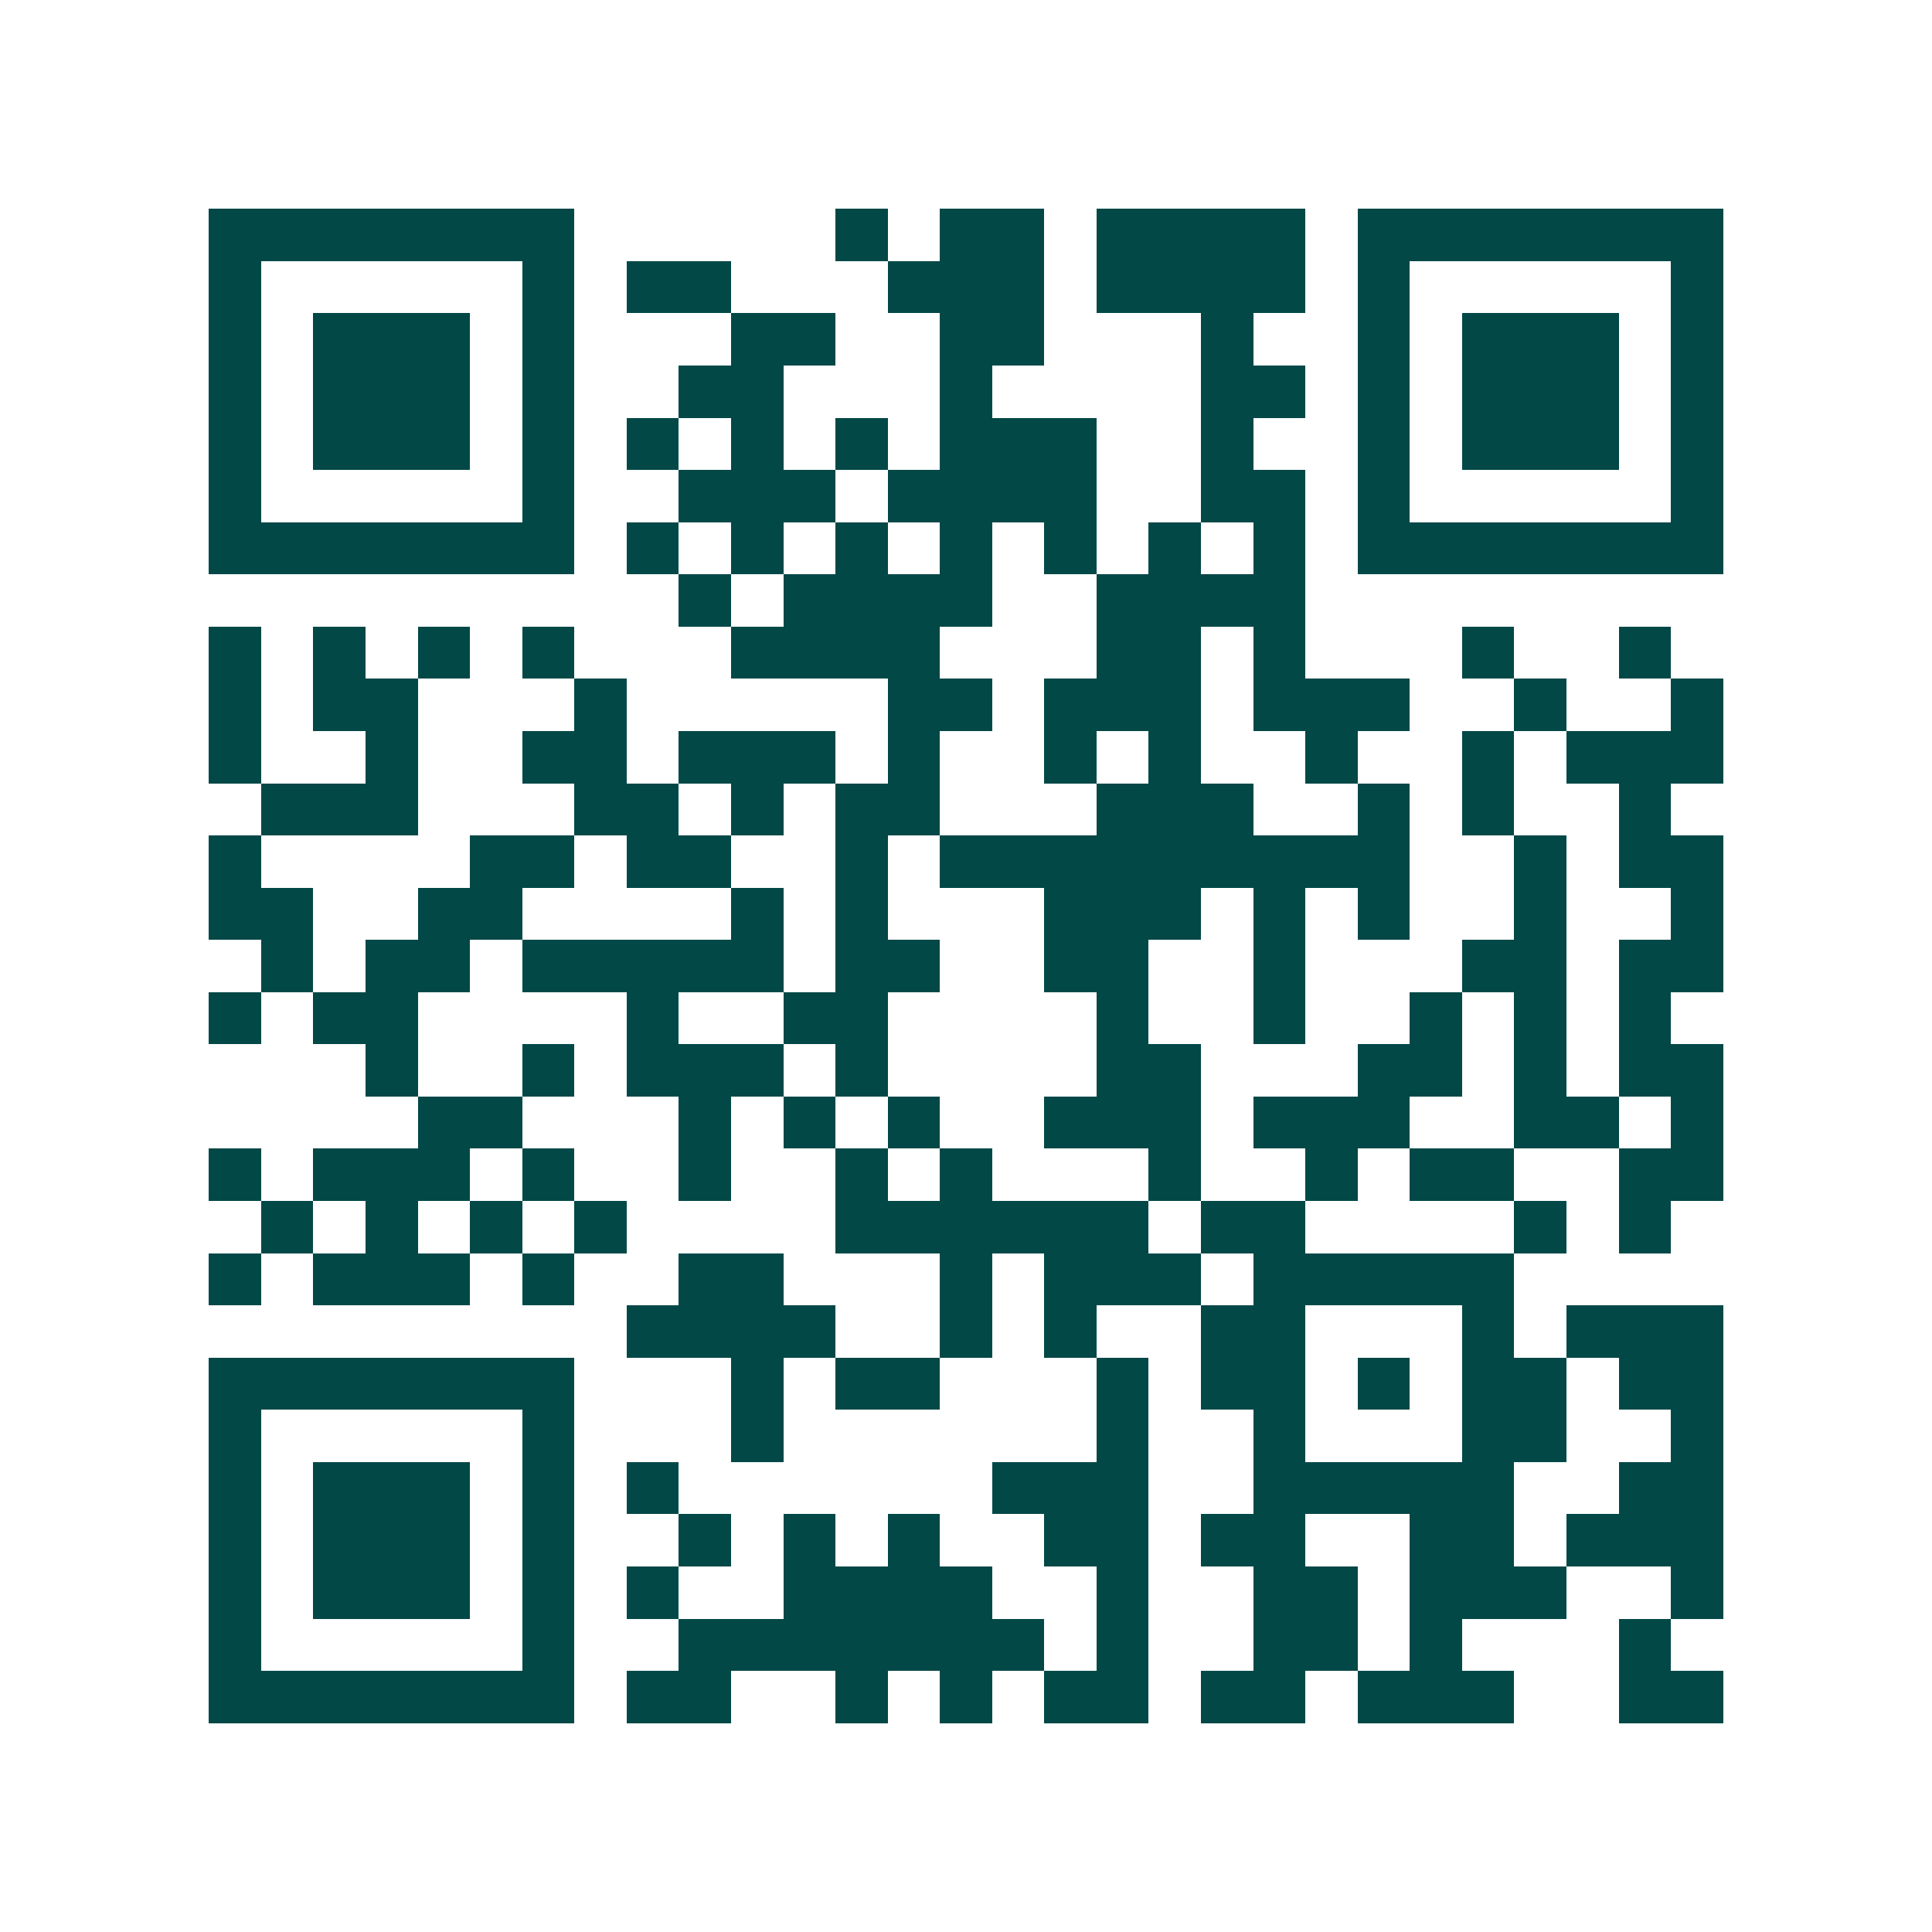 <svg xmlns="http://www.w3.org/2000/svg" width="200" height="200" viewBox="0 0 37 37" shape-rendering="crispEdges"><path fill="#ffffff" d="M0 0h37v37H0z"/><path stroke="#014847" d="M4 4.5h7m5 0h1m1 0h2m1 0h4m1 0h7M4 5.5h1m5 0h1m1 0h2m3 0h3m1 0h4m1 0h1m5 0h1M4 6.5h1m1 0h3m1 0h1m3 0h2m2 0h2m3 0h1m2 0h1m1 0h3m1 0h1M4 7.5h1m1 0h3m1 0h1m2 0h2m3 0h1m4 0h2m1 0h1m1 0h3m1 0h1M4 8.5h1m1 0h3m1 0h1m1 0h1m1 0h1m1 0h1m1 0h3m2 0h1m2 0h1m1 0h3m1 0h1M4 9.5h1m5 0h1m2 0h3m1 0h4m2 0h2m1 0h1m5 0h1M4 10.5h7m1 0h1m1 0h1m1 0h1m1 0h1m1 0h1m1 0h1m1 0h1m1 0h7M13 11.5h1m1 0h4m2 0h4M4 12.5h1m1 0h1m1 0h1m1 0h1m3 0h4m3 0h2m1 0h1m3 0h1m2 0h1M4 13.5h1m1 0h2m3 0h1m5 0h2m1 0h3m1 0h3m2 0h1m2 0h1M4 14.5h1m2 0h1m2 0h2m1 0h3m1 0h1m2 0h1m1 0h1m2 0h1m2 0h1m1 0h3M5 15.5h3m3 0h2m1 0h1m1 0h2m3 0h3m2 0h1m1 0h1m2 0h1M4 16.5h1m4 0h2m1 0h2m2 0h1m1 0h9m2 0h1m1 0h2M4 17.5h2m2 0h2m4 0h1m1 0h1m3 0h3m1 0h1m1 0h1m2 0h1m2 0h1M5 18.5h1m1 0h2m1 0h5m1 0h2m2 0h2m2 0h1m3 0h2m1 0h2M4 19.5h1m1 0h2m4 0h1m2 0h2m4 0h1m2 0h1m2 0h1m1 0h1m1 0h1M7 20.5h1m2 0h1m1 0h3m1 0h1m4 0h2m3 0h2m1 0h1m1 0h2M8 21.5h2m3 0h1m1 0h1m1 0h1m2 0h3m1 0h3m2 0h2m1 0h1M4 22.5h1m1 0h3m1 0h1m2 0h1m2 0h1m1 0h1m3 0h1m2 0h1m1 0h2m2 0h2M5 23.5h1m1 0h1m1 0h1m1 0h1m4 0h6m1 0h2m4 0h1m1 0h1M4 24.5h1m1 0h3m1 0h1m2 0h2m3 0h1m1 0h3m1 0h5M12 25.5h4m2 0h1m1 0h1m2 0h2m3 0h1m1 0h3M4 26.5h7m3 0h1m1 0h2m3 0h1m1 0h2m1 0h1m1 0h2m1 0h2M4 27.5h1m5 0h1m3 0h1m6 0h1m2 0h1m3 0h2m2 0h1M4 28.5h1m1 0h3m1 0h1m1 0h1m6 0h3m2 0h5m2 0h2M4 29.5h1m1 0h3m1 0h1m2 0h1m1 0h1m1 0h1m2 0h2m1 0h2m2 0h2m1 0h3M4 30.5h1m1 0h3m1 0h1m1 0h1m2 0h4m2 0h1m2 0h2m1 0h3m2 0h1M4 31.5h1m5 0h1m2 0h7m1 0h1m2 0h2m1 0h1m3 0h1M4 32.5h7m1 0h2m2 0h1m1 0h1m1 0h2m1 0h2m1 0h3m2 0h2"/></svg>
